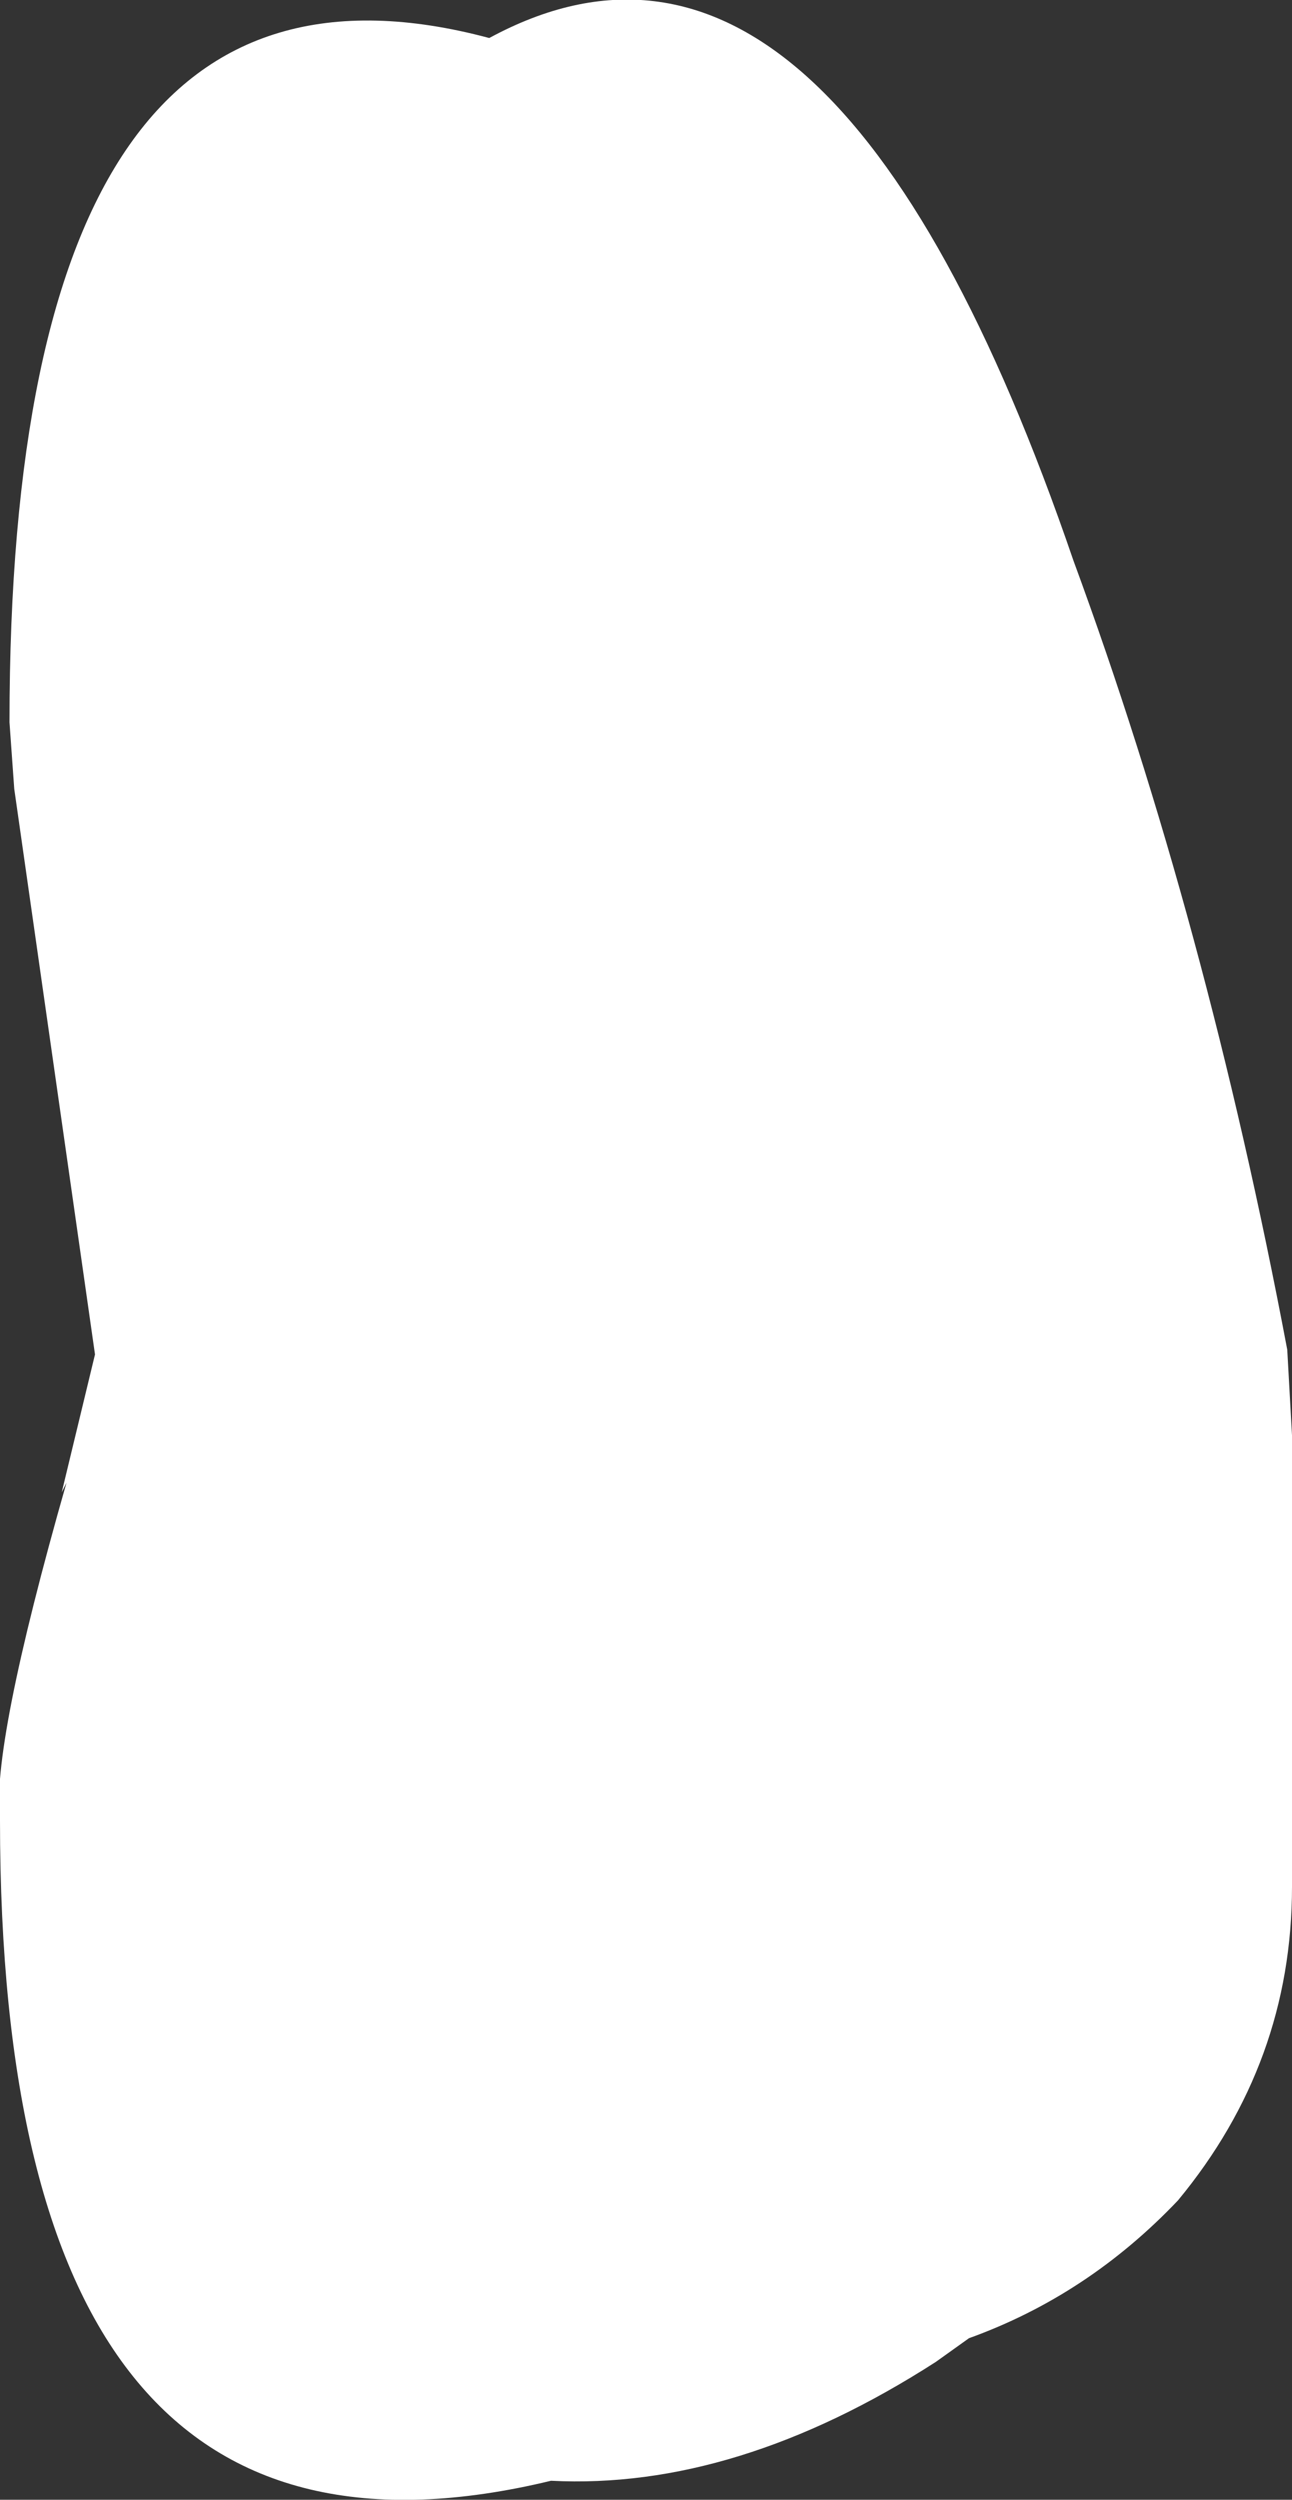 <?xml version="1.0" encoding="UTF-8" standalone="no"?>
<svg xmlns:xlink="http://www.w3.org/1999/xlink" height="26.3px" width="13.6px" xmlns="http://www.w3.org/2000/svg">
  <rect width="100%" height="100%" fill="#333333" stroke="none"/>
  <g transform="matrix(1.0, 0.0, 0.0, 1.0, 13.6, 48.55)">
    <path d="M0.0 -28.7 Q0.0 -26.85 -1.2 -25.4 -2.15 -24.4 -3.4 -23.95 L-3.75 -23.7 Q-5.85 -22.35 -7.8 -22.45 -13.6 -21.05 -13.6 -29.4 -13.7 -30.15 -12.9 -32.95 L-12.95 -32.85 -12.6 -34.3 -13.45 -40.25 -13.5 -40.95 Q-13.5 -49.5 -8.45 -48.15 -4.85 -50.1 -2.3 -42.65 -0.9 -38.85 -0.05 -34.35 L0.0 -33.45 0.0 -28.7" fill="#ffffff" fill-rule="evenodd" stroke="none"/>
  </g>
</svg>
